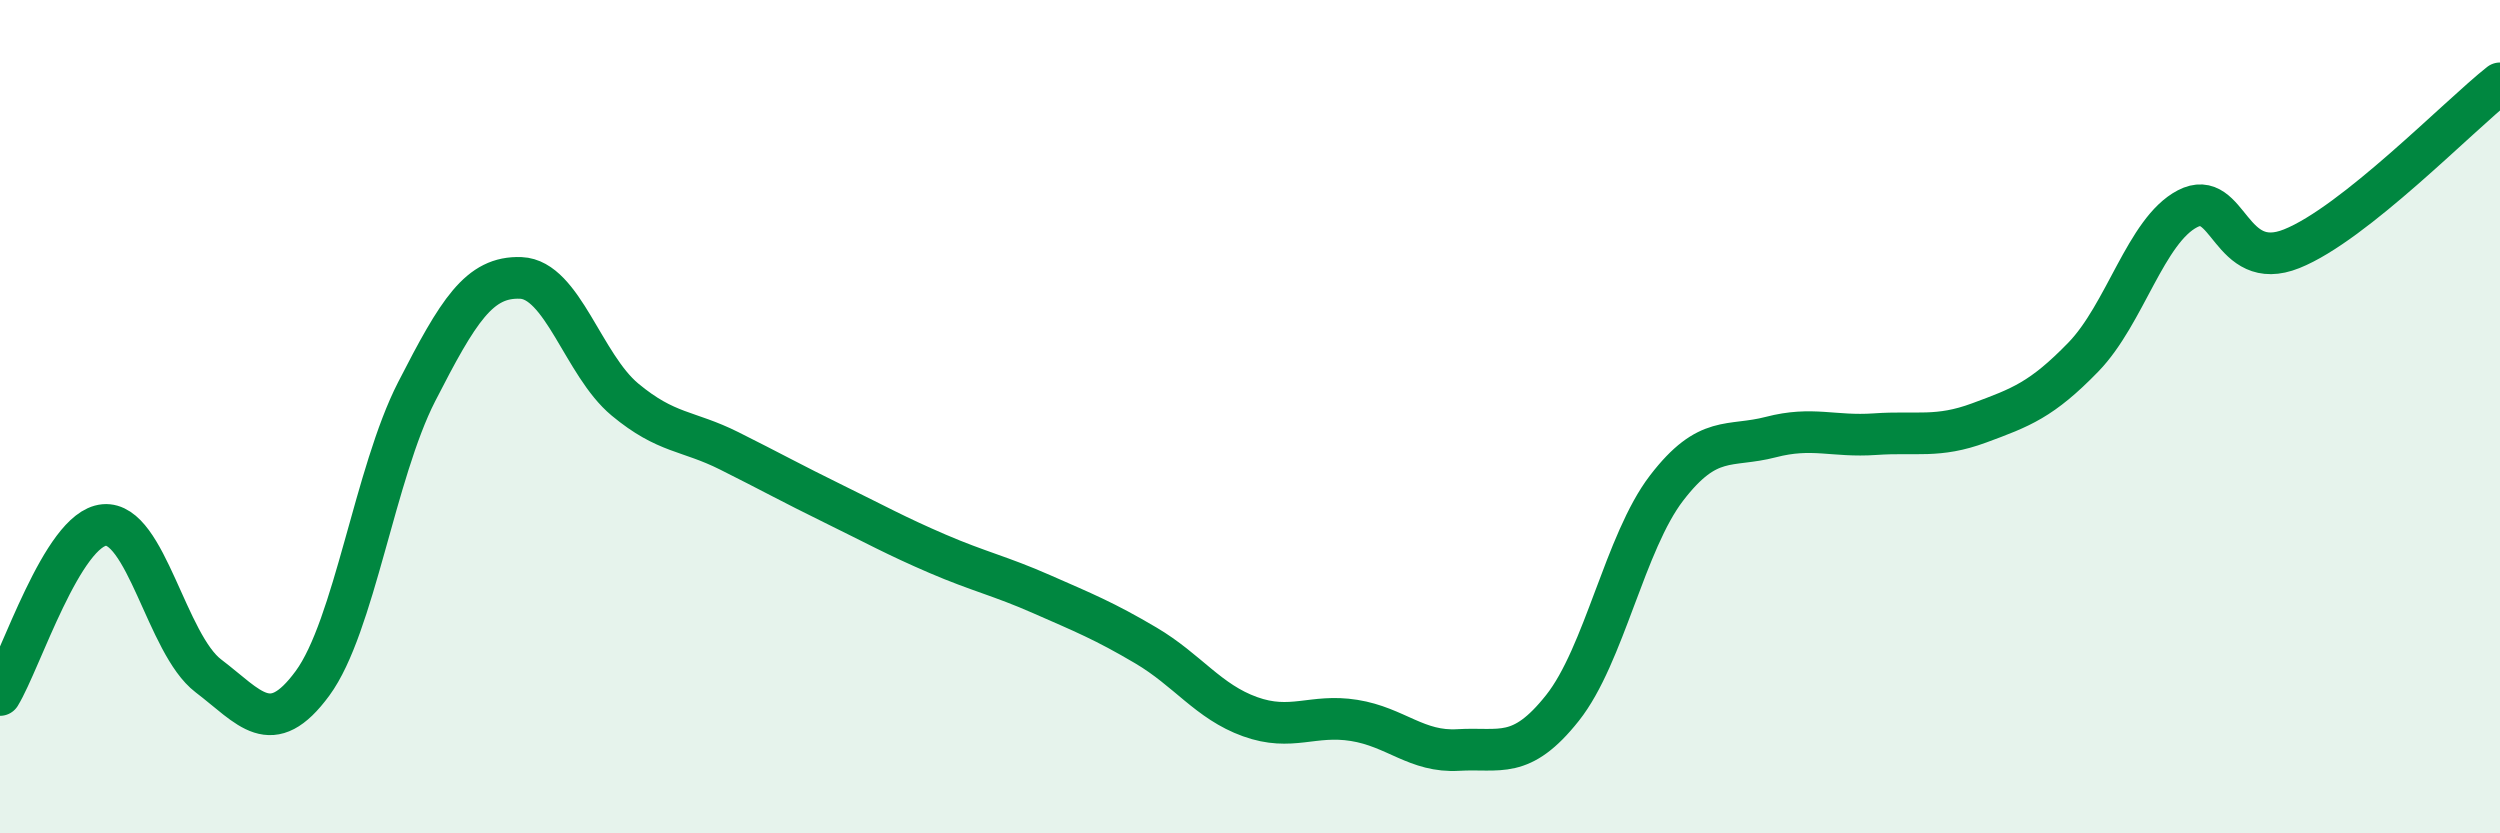 
    <svg width="60" height="20" viewBox="0 0 60 20" xmlns="http://www.w3.org/2000/svg">
      <path
        d="M 0,16.68 C 0.5,15.86 1.5,12.69 2.5,12.6 C 3.5,12.51 4,15.46 5,16.22 C 6,16.98 6.5,17.76 7.5,16.4 C 8.5,15.04 9,11.35 10,9.4 C 11,7.45 11.5,6.63 12.5,6.67 C 13.5,6.71 14,8.76 15,9.59 C 16,10.42 16.5,10.32 17.5,10.82 C 18.5,11.32 19,11.6 20,12.09 C 21,12.58 21.5,12.86 22.5,13.29 C 23.5,13.72 24,13.82 25,14.26 C 26,14.7 26.5,14.9 27.5,15.49 C 28.5,16.08 29,16.84 30,17.2 C 31,17.56 31.5,17.13 32.5,17.29 C 33.5,17.45 34,18.06 35,18 C 36,17.94 36.5,18.25 37.5,16.99 C 38.5,15.73 39,13.01 40,11.71 C 41,10.41 41.5,10.75 42.5,10.49 C 43.5,10.23 44,10.49 45,10.42 C 46,10.35 46.5,10.52 47.5,10.15 C 48.5,9.78 49,9.6 50,8.57 C 51,7.54 51.5,5.53 52.5,5.01 C 53.5,4.49 53.5,6.57 55,5.97 C 56.5,5.37 59,2.79 60,2L60 20L0 20Z"
        fill="#008740"
        opacity="0.1"
        stroke-linecap="round"
        stroke-linejoin="round"
      />
      <path
        d="M 0,16.68 C 0.5,15.86 1.5,12.69 2.5,12.6 C 3.5,12.51 4,15.46 5,16.22 C 6,16.98 6.5,17.76 7.5,16.4 C 8.5,15.04 9,11.35 10,9.4 C 11,7.45 11.5,6.63 12.5,6.67 C 13.5,6.71 14,8.76 15,9.59 C 16,10.42 16.5,10.32 17.5,10.82 C 18.5,11.32 19,11.6 20,12.09 C 21,12.58 21.5,12.86 22.5,13.29 C 23.5,13.72 24,13.82 25,14.26 C 26,14.7 26.5,14.9 27.5,15.49 C 28.5,16.08 29,16.84 30,17.2 C 31,17.56 31.5,17.13 32.5,17.29 C 33.5,17.45 34,18.06 35,18 C 36,17.94 36.5,18.25 37.5,16.99 C 38.5,15.73 39,13.01 40,11.71 C 41,10.41 41.5,10.75 42.5,10.49 C 43.5,10.23 44,10.49 45,10.42 C 46,10.35 46.5,10.52 47.5,10.15 C 48.5,9.78 49,9.6 50,8.57 C 51,7.54 51.5,5.53 52.5,5.01 C 53.5,4.49 53.5,6.57 55,5.97 C 56.5,5.37 59,2.79 60,2"
        stroke="#008740"
        stroke-width="1"
        fill="none"
        stroke-linecap="round"
        stroke-linejoin="round"
      />
    </svg>
  